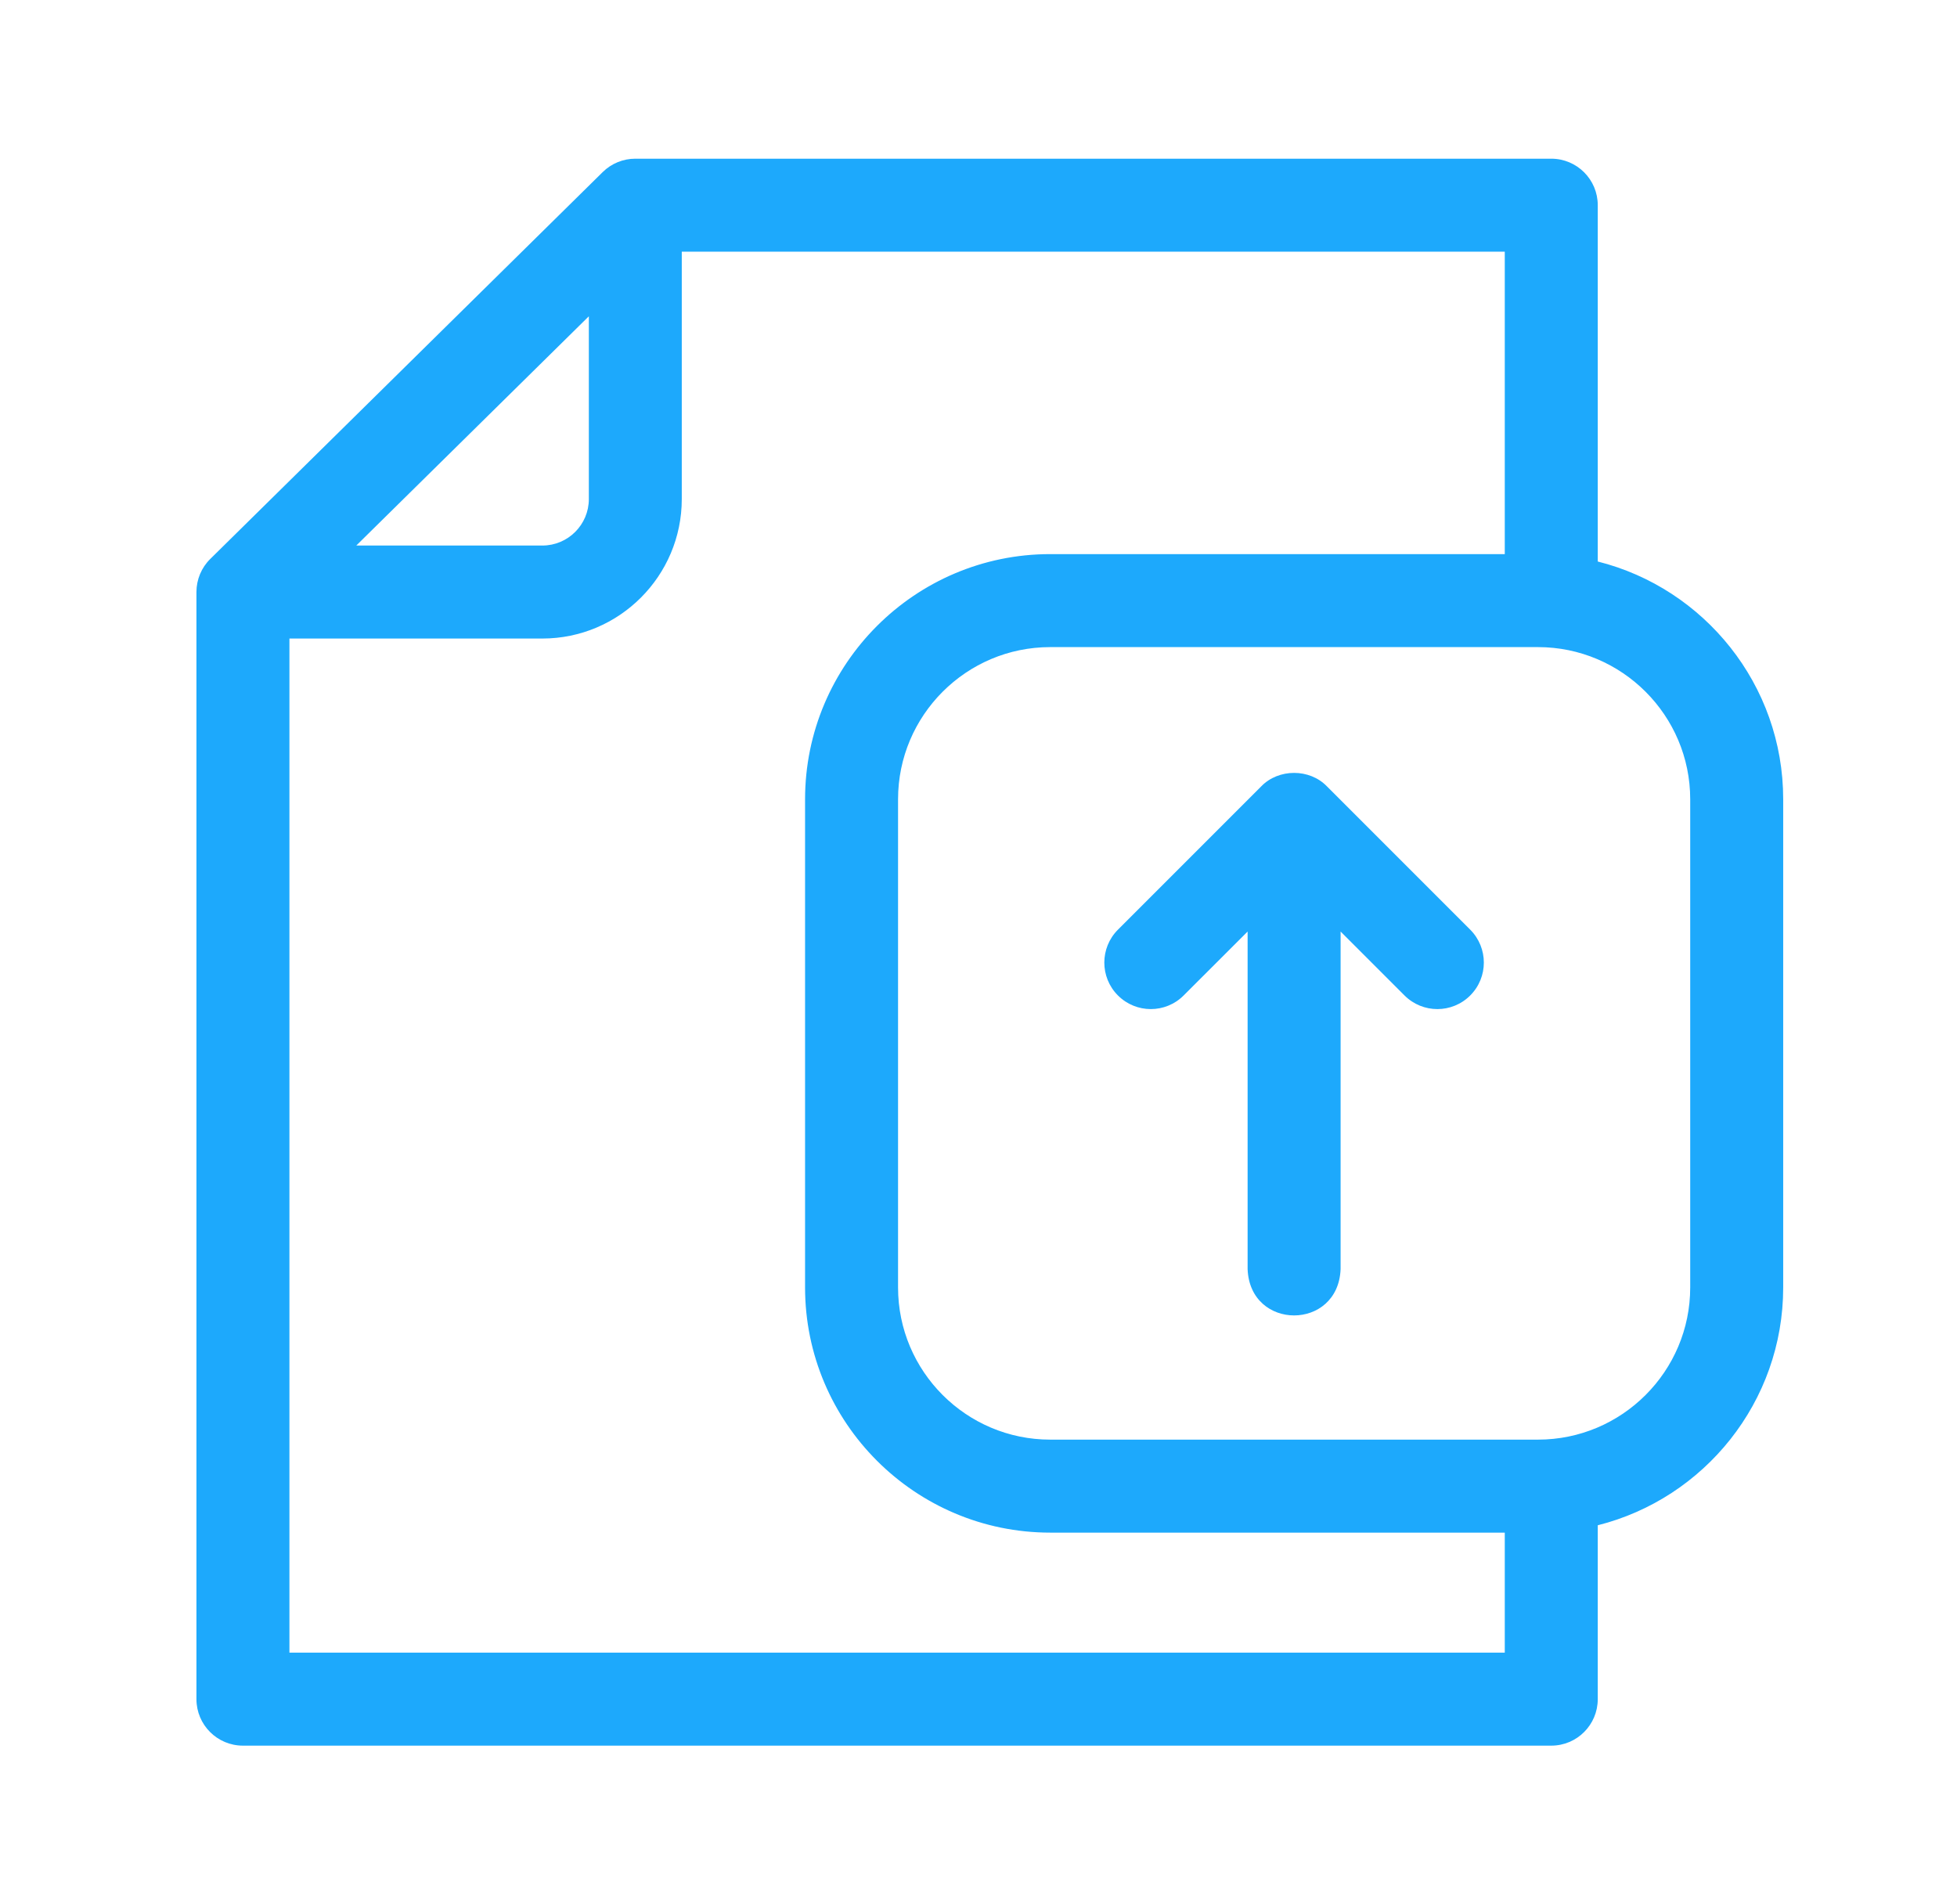 <?xml version="1.0" encoding="UTF-8"?> <svg xmlns="http://www.w3.org/2000/svg" width="37" height="36" viewBox="0 0 37 36" fill="none"><g clip-path="url(#clip0_2671_25301)"><g clip-path="url(#clip1_2671_25301)"><path d="M3.976 10.566L11.395 3.253C11.559 3.091 11.78 3 12.011 3L29.329 3C29.815 3 30.208 3.394 30.208 3.879V10.615C32.22 11.12 33.714 12.944 33.714 15.11V24.338C33.714 26.504 32.22 28.328 30.208 28.834V32.121C30.208 32.606 29.815 33 29.329 33H4.593C4.107 33 3.714 32.606 3.714 32.121L3.714 11.192C3.714 10.956 3.808 10.731 3.976 10.566ZM11.133 5.979L6.736 10.313H10.254C10.739 10.313 11.133 9.919 11.133 9.434V5.979ZM31.956 24.338L31.956 15.11C31.956 13.524 30.665 12.233 29.078 12.233L19.856 12.233C18.269 12.233 16.979 13.524 16.979 15.11L16.979 24.338C16.979 25.925 18.269 27.215 19.856 27.215L29.078 27.215C30.665 27.215 31.956 25.925 31.956 24.338ZM28.45 31.242V28.973L19.856 28.973C17.3 28.973 15.221 26.894 15.221 24.338L15.221 15.11C15.221 12.554 17.3 10.475 19.856 10.475L28.45 10.475V4.758L12.89 4.758V9.434C12.89 10.888 11.708 12.071 10.254 12.071H5.472L5.472 31.242L28.45 31.242Z" fill="#1DA9FC"></path><path d="M26.554 18.818L25.346 17.61L25.346 23.993C25.299 25.159 23.634 25.158 23.588 23.993L23.588 17.61L22.379 18.818C22.036 19.162 21.48 19.162 21.136 18.818C20.793 18.475 20.793 17.919 21.136 17.575L23.845 14.866C24.173 14.526 24.761 14.526 25.088 14.866L27.797 17.575C28.14 17.919 28.14 18.475 27.797 18.818C27.454 19.162 26.898 19.162 26.554 18.818Z" fill="#1DA9FC"></path></g></g><defs><clipPath id="clip0_2671_25301"><rect width="36" height="36" fill="white" transform="matrix(-1 0 0 1 36.714 0)"></rect></clipPath><clipPath id="clip1_2671_25301"><rect width="30" height="30" fill="white" transform="matrix(-1 0 0 1 33.714 3)"></rect></clipPath></defs></svg> 